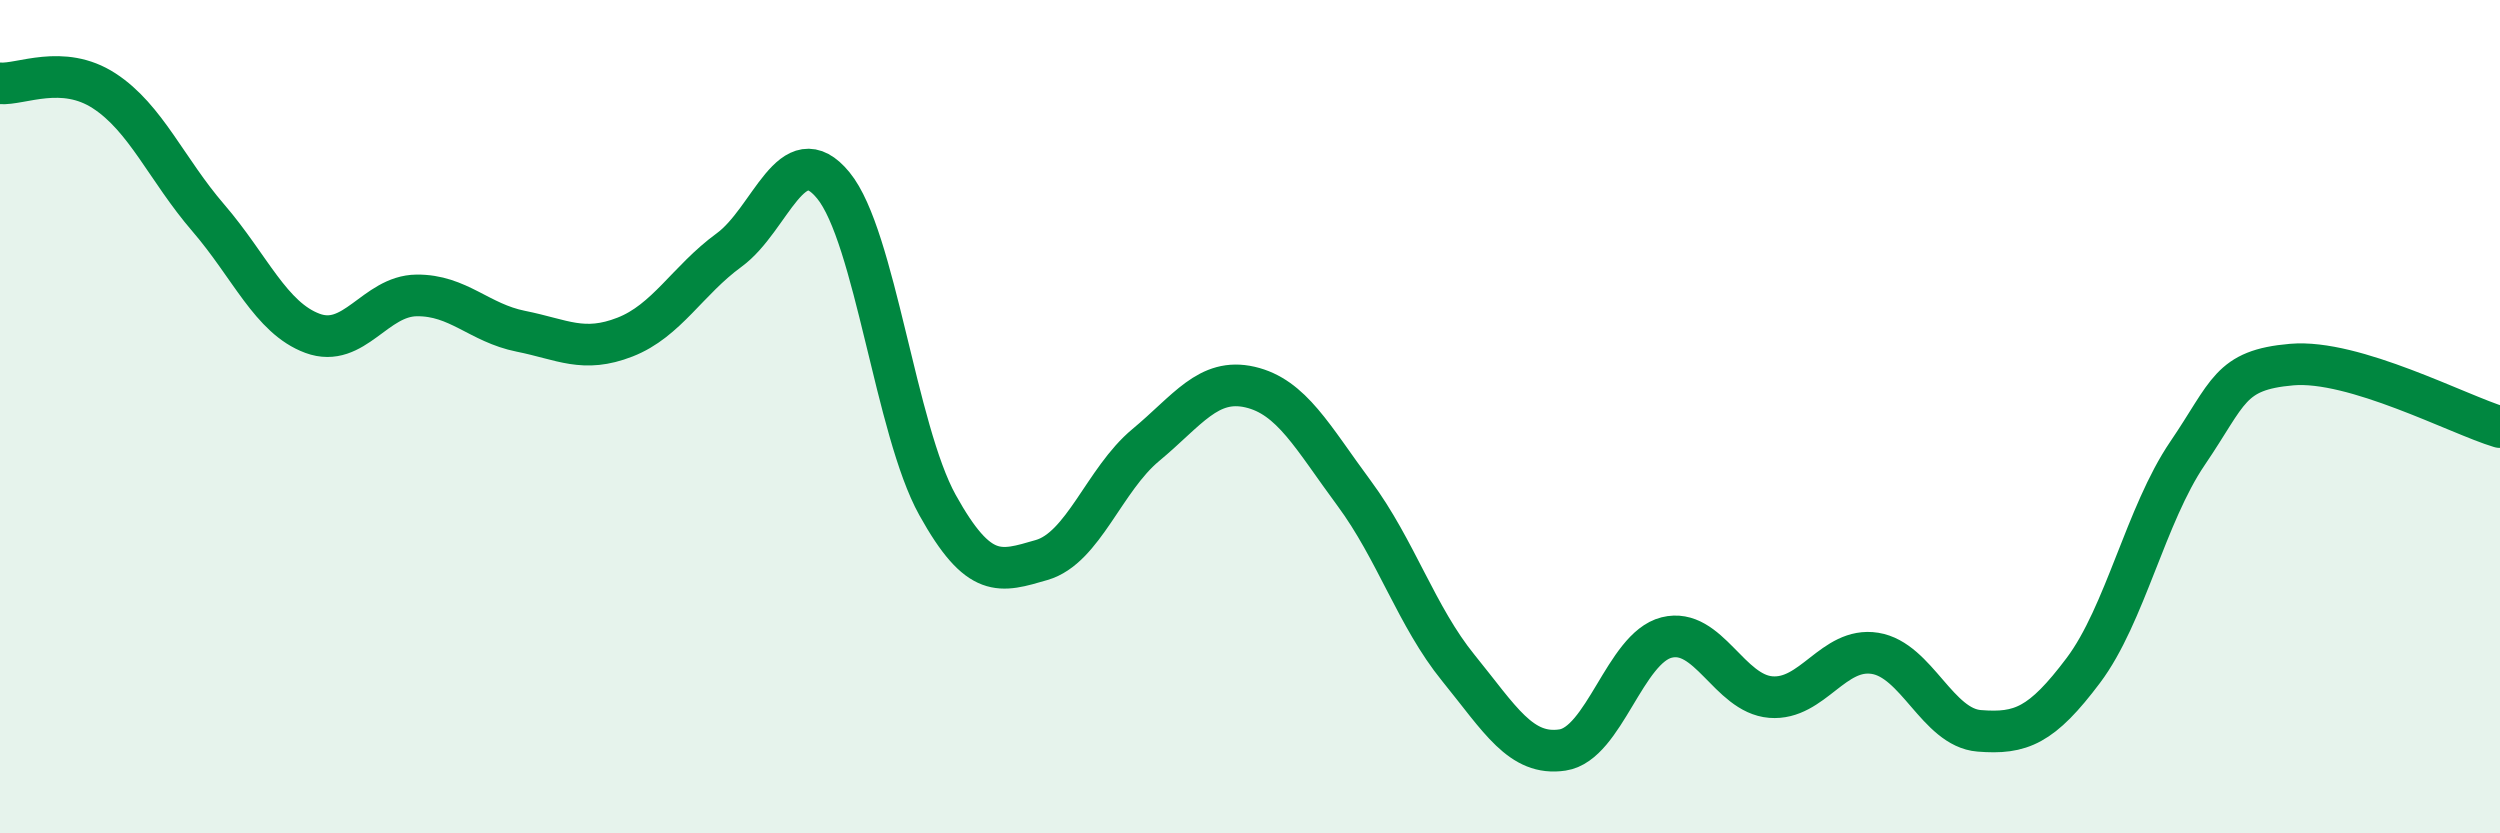
    <svg width="60" height="20" viewBox="0 0 60 20" xmlns="http://www.w3.org/2000/svg">
      <path
        d="M 0,2 C 0.5,2.04 1.5,1.53 2.5,2.18 C 3.5,2.83 4,4.07 5,5.23 C 6,6.39 6.5,7.63 7.5,8 C 8.5,8.37 9,7.1 10,7.09 C 11,7.08 11.5,7.75 12.5,7.95 C 13.5,8.15 14,8.48 15,8.09 C 16,7.7 16.5,6.73 17.5,6 C 18.5,5.27 19,3.23 20,4.45 C 21,5.67 21.5,10.32 22.5,12.12 C 23.5,13.92 24,13.73 25,13.44 C 26,13.15 26.5,11.51 27.5,10.68 C 28.5,9.85 29,9.06 30,9.29 C 31,9.52 31.5,10.49 32.5,11.84 C 33.5,13.19 34,14.8 35,16.03 C 36,17.26 36.5,18.15 37.5,18 C 38.5,17.85 39,15.55 40,15.3 C 41,15.05 41.5,16.65 42.5,16.73 C 43.5,16.81 44,15.52 45,15.68 C 46,15.84 46.5,17.46 47.5,17.54 C 48.5,17.62 49,17.42 50,16.09 C 51,14.76 51.5,12.35 52.5,10.88 C 53.5,9.41 53.5,8.88 55,8.75 C 56.5,8.62 59,9.95 60,10.25L60 20L0 20Z"
        fill="#008740"
        opacity="0.1"
        stroke-linecap="round"
        stroke-linejoin="round"
      />
      <path
        d="M 0,2 C 0.5,2.04 1.5,1.53 2.5,2.18 C 3.5,2.83 4,4.07 5,5.23 C 6,6.39 6.5,7.63 7.5,8 C 8.5,8.37 9,7.1 10,7.09 C 11,7.08 11.5,7.75 12.5,7.95 C 13.5,8.15 14,8.48 15,8.09 C 16,7.7 16.5,6.73 17.5,6 C 18.5,5.27 19,3.23 20,4.45 C 21,5.67 21.5,10.32 22.5,12.12 C 23.5,13.92 24,13.73 25,13.44 C 26,13.15 26.5,11.51 27.5,10.68 C 28.5,9.85 29,9.06 30,9.29 C 31,9.52 31.5,10.49 32.5,11.84 C 33.5,13.19 34,14.8 35,16.03 C 36,17.26 36.5,18.15 37.5,18 C 38.5,17.85 39,15.55 40,15.3 C 41,15.05 41.5,16.65 42.5,16.73 C 43.5,16.81 44,15.52 45,15.68 C 46,15.84 46.5,17.46 47.5,17.54 C 48.5,17.62 49,17.42 50,16.09 C 51,14.76 51.5,12.35 52.5,10.88 C 53.5,9.41 53.5,8.88 55,8.75 C 56.5,8.62 59,9.95 60,10.25"
        stroke="#008740"
        stroke-width="1"
        fill="none"
        stroke-linecap="round"
        stroke-linejoin="round"
      />
    </svg>
  